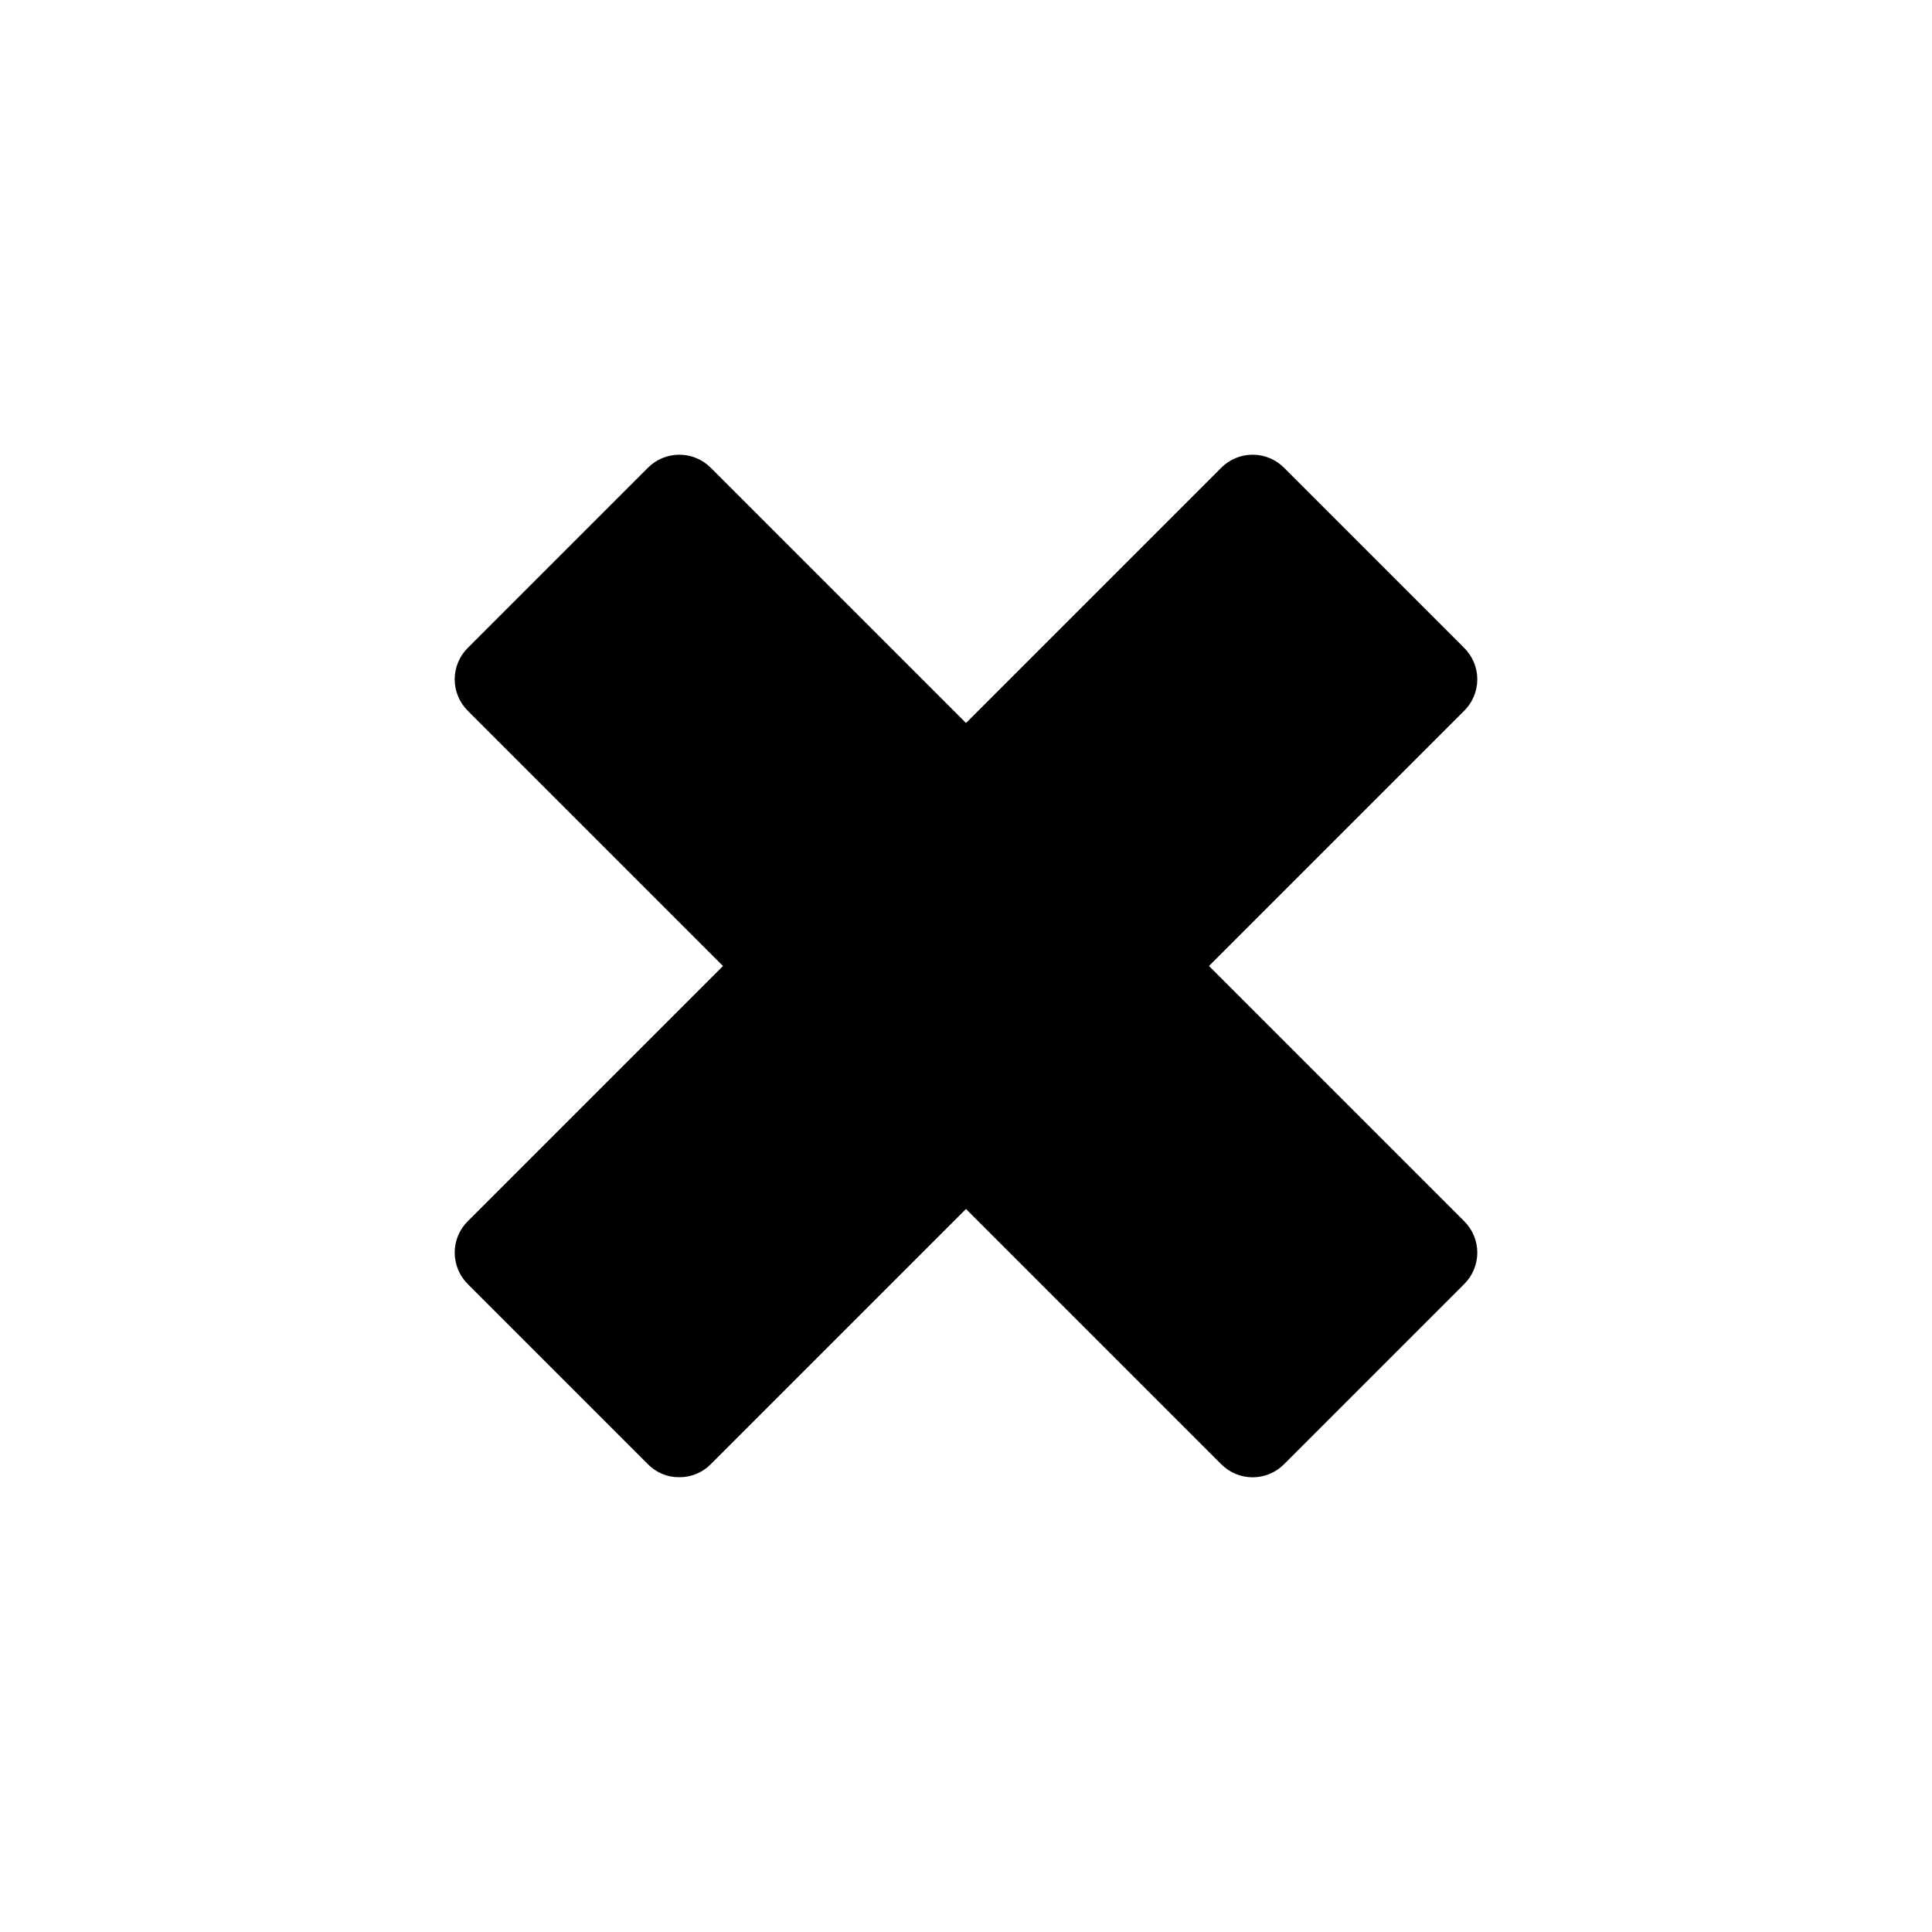 <?xml version="1.0" encoding="UTF-8"?>
<!-- Uploaded to: SVG Find, www.svgfind.com, Generator: SVG Find Mixer Tools -->
<svg fill="#000000" width="800px" height="800px" version="1.1" viewBox="144 144 512 512" xmlns="http://www.w3.org/2000/svg">
 <path d="m464.39 400 67.621-67.621c2.231-2.203 3.488-5.211 3.488-8.344 0-3.137-1.258-6.141-3.488-8.348l-47.703-47.703c-2.203-2.231-5.211-3.484-8.344-3.484-3.137 0-6.141 1.254-8.344 3.484l-67.621 67.621-67.621-67.621c-2.203-2.231-5.211-3.484-8.344-3.484-3.137 0-6.141 1.254-8.348 3.484l-47.703 47.703c-2.231 2.207-3.484 5.211-3.484 8.348 0 3.133 1.254 6.141 3.484 8.344l67.621 67.621-67.621 67.621c-2.231 2.203-3.484 5.207-3.484 8.344 0 3.133 1.254 6.141 3.484 8.344l47.703 47.703c2.188 2.254 5.207 3.508 8.348 3.465 3.133 0.016 6.141-1.234 8.344-3.465l67.621-67.621 67.621 67.621c2.203 2.231 5.207 3.488 8.344 3.488 3.133 0 6.141-1.258 8.344-3.488l47.703-47.703c2.231-2.203 3.488-5.211 3.488-8.344 0-3.137-1.258-6.141-3.488-8.344z"/>
</svg>
